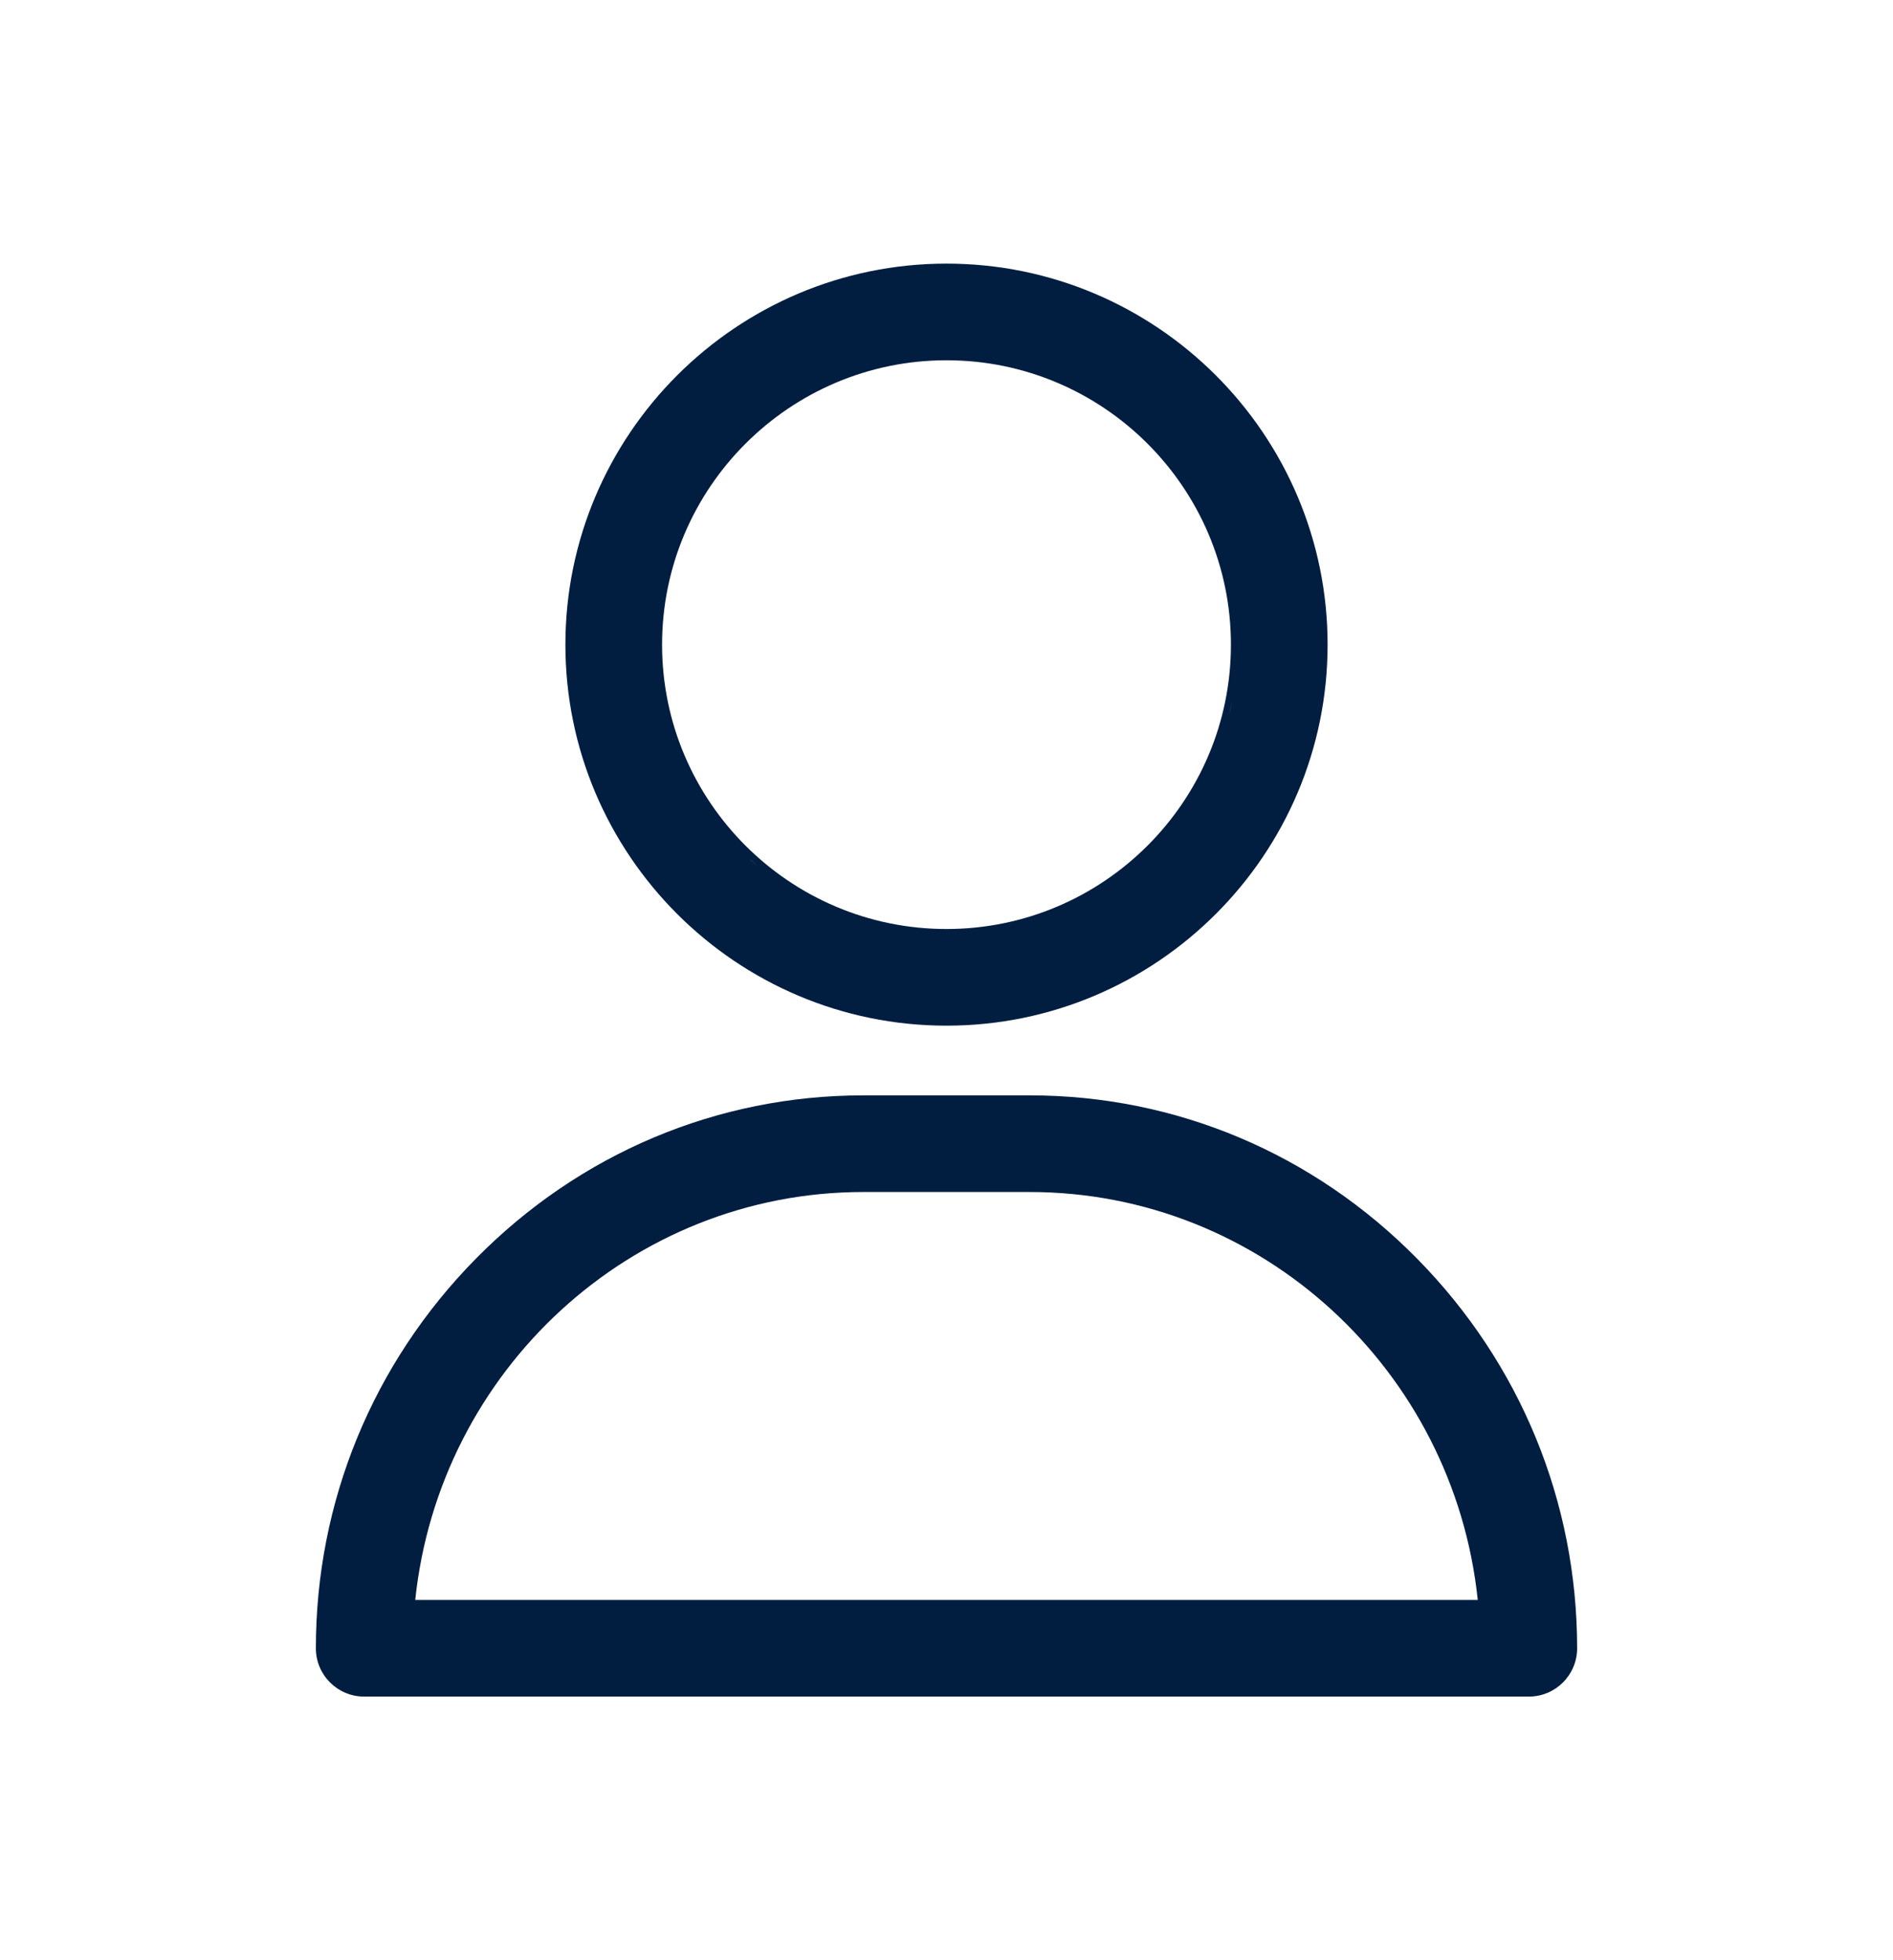 <svg width="28" height="29" viewBox="0 0 28 29" fill="none" xmlns="http://www.w3.org/2000/svg">
<path d="M15.23 16.205C17.391 16.205 19.427 17.063 20.961 18.621C22.488 20.171 23.328 22.219 23.328 24.385C23.328 24.78 23.008 25.1 22.613 25.1H5.387C4.992 25.1 4.672 24.78 4.672 24.385C4.672 22.219 5.512 20.171 7.039 18.621C8.574 17.063 10.609 16.205 12.77 16.205H15.23ZM12.77 17.635C9.333 17.635 6.495 20.282 6.142 23.67H21.858C21.505 20.282 18.667 17.635 15.23 17.635H12.77ZM14 3.9C17.108 3.9 19.637 6.429 19.637 9.537C19.637 12.646 17.108 15.174 14 15.174C10.892 15.174 8.363 12.646 8.363 9.537C8.363 6.429 10.892 3.9 14 3.9ZM14 5.33C11.681 5.33 9.793 7.218 9.793 9.537C9.793 11.857 11.681 13.744 14 13.744C16.32 13.744 18.207 11.857 18.207 9.537C18.207 7.218 16.32 5.33 14 5.33ZM11.105 12.724C11.139 12.754 11.173 12.782 11.207 12.812C11.17 12.78 11.133 12.748 11.097 12.715L11.105 12.724ZM18.178 10.58C18.192 10.522 18.207 10.463 18.219 10.404L18.223 10.385C18.209 10.45 18.194 10.515 18.178 10.58Z" fill="#011E41"></path>
</svg>

